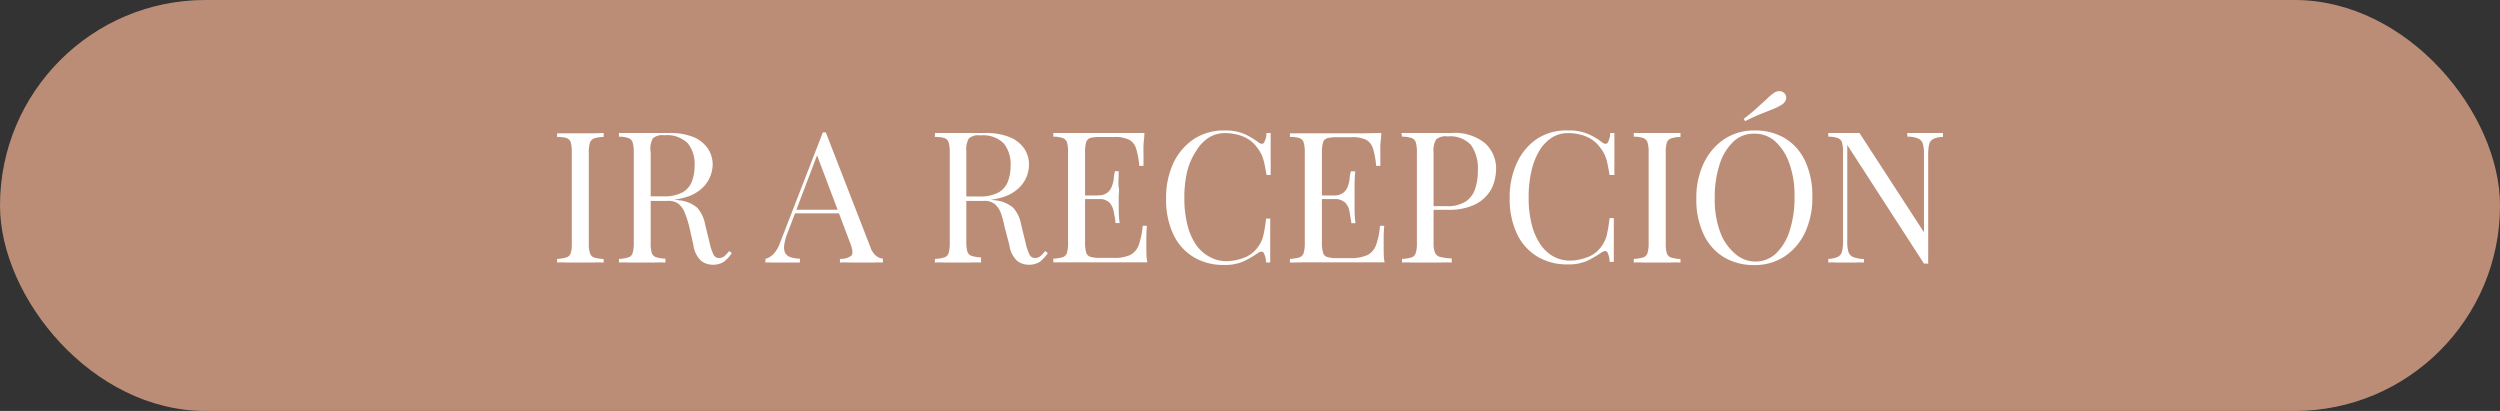 <svg xmlns="http://www.w3.org/2000/svg" viewBox="0 0 219 36"><rect x="0" y="0" width="219" height="36" fill="#333333" stroke="none"/><defs><style>.cls-1{fill:#bc8d76;}.cls-2{fill:#fff;}</style></defs><g id="Capa_2" data-name="Capa 2"><g id="Capa_1-2" data-name="Capa 1"><rect class="cls-1" width="219" height="36" rx="18"></rect><path class="cls-2" d="M52.88,11.65V12a2.76,2.76,0,0,0-.83.12.61.61,0,0,0-.37.38,2.74,2.74,0,0,0-.1.88v7.93a2.64,2.64,0,0,0,.1.86.58.58,0,0,0,.37.39,3.51,3.51,0,0,0,.83.13V23a8,8,0,0,0-.92,0H49.68a6.93,6.93,0,0,0-.88,0v-.32a3.33,3.33,0,0,0,.82-.13.59.59,0,0,0,.38-.39,3,3,0,0,0,.09-.86V13.35a3.14,3.14,0,0,0-.09-.88.62.62,0,0,0-.38-.38A2.63,2.63,0,0,0,48.8,12v-.32l.88,0,1.17,0,1.11,0Z"></path><path class="cls-2" d="M54.22,11.65l.88,0,1.07,0,1.44,0h1a5.58,5.58,0,0,1,2.15.36A2.86,2.86,0,0,1,62,13a2.53,2.53,0,0,1,.43,1.42,3,3,0,0,1-.2,1,2.82,2.82,0,0,1-.66,1,3.5,3.5,0,0,1-1.29.79,5.77,5.77,0,0,1-2.06.31H56.7v-.32h1.38a3.4,3.4,0,0,0,1.73-.36,1.86,1.86,0,0,0,.82-1,4,4,0,0,0,.22-1.34,2.93,2.93,0,0,0-.6-1.95,2.59,2.59,0,0,0-2.06-.7,1.25,1.25,0,0,0-1,.27A1.88,1.88,0,0,0,57,13.35v7.93a3,3,0,0,0,.09.86.59.59,0,0,0,.38.39,3.33,3.33,0,0,0,.82.13V23a7.86,7.86,0,0,0-.92,0H55.1a7.13,7.13,0,0,0-.88,0v-.32a3.33,3.33,0,0,0,.82-.13.57.57,0,0,0,.38-.39,3,3,0,0,0,.1-.86V13.35a3.06,3.06,0,0,0-.1-.88.6.6,0,0,0-.38-.38,2.63,2.63,0,0,0-.82-.12Zm2.55,5.68c.57,0,1,0,1.35.07l.81.07.6.08a2.87,2.87,0,0,1,1.55.65,3,3,0,0,1,.69,1.47l.4,1.63a4.53,4.53,0,0,0,.33,1,.53.53,0,0,0,.52.3.73.73,0,0,0,.46-.18,2.87,2.87,0,0,0,.39-.43l.24.18a3.27,3.27,0,0,1-.7.76,1.73,1.73,0,0,1-1,.26,1.65,1.65,0,0,1-1-.35,2.31,2.31,0,0,1-.67-1.38l-.36-1.6A8.39,8.39,0,0,0,60,18.68a2,2,0,0,0-.52-.79,1.41,1.41,0,0,0-1-.29H56.8Z"></path><path class="cls-2" d="M72.33,11.57l3.91,10.06a1.67,1.67,0,0,0,.54.81,1.21,1.21,0,0,0,.56.22V23a5.75,5.75,0,0,0-.78,0h-2.1a7,7,0,0,0-.88,0v-.32a1.59,1.59,0,0,0,1-.28c.15-.17.12-.52-.09-1.07l-3-7.95.25-.21L69,20.38a4.26,4.26,0,0,0-.3,1.08,1.24,1.24,0,0,0,.08.7.85.85,0,0,0,.47.37,3,3,0,0,0,.82.13V23c-.3,0-.61,0-.93,0H67.57a2.89,2.89,0,0,0-.52,0v-.32a1.61,1.61,0,0,0,.66-.38,2.66,2.66,0,0,0,.61-1l3.76-9.7h.25Zm2,6.8v.32H69.52l.16-.32Z"></path><path class="cls-2" d="M81.9,11.65l.88,0,1.07,0,1.44,0h1a5.58,5.58,0,0,1,2.15.36,2.86,2.86,0,0,1,1.28,1,2.52,2.52,0,0,1,.42,1.42,3,3,0,0,1-.19,1,2.82,2.82,0,0,1-.66,1,3.5,3.5,0,0,1-1.29.79,5.77,5.77,0,0,1-2.06.31H84.38v-.32h1.38a3.4,3.4,0,0,0,1.73-.36,1.86,1.86,0,0,0,.82-1,4,4,0,0,0,.22-1.34,2.93,2.93,0,0,0-.6-1.95,2.59,2.59,0,0,0-2.06-.7,1.25,1.25,0,0,0-1,.27,1.88,1.88,0,0,0-.22,1.11v7.93a3,3,0,0,0,.09.86.59.59,0,0,0,.38.39,3.33,3.33,0,0,0,.82.13V23a7.86,7.86,0,0,0-.92,0H82.78a7,7,0,0,0-.88,0v-.32a3.33,3.33,0,0,0,.82-.13.57.57,0,0,0,.38-.39,3,3,0,0,0,.1-.86V13.35a3.06,3.06,0,0,0-.1-.88.6.6,0,0,0-.38-.38A2.63,2.63,0,0,0,81.9,12Zm2.55,5.68c.57,0,1,0,1.35.07l.81.07.6.08a2.87,2.87,0,0,1,1.55.65,3,3,0,0,1,.69,1.47l.4,1.63a4.53,4.53,0,0,0,.33,1,.53.53,0,0,0,.52.3.73.73,0,0,0,.46-.18,2.87,2.87,0,0,0,.39-.43l.24.18a3.27,3.27,0,0,1-.7.76,1.73,1.73,0,0,1-1,.26,1.65,1.65,0,0,1-1-.35,2.31,2.31,0,0,1-.67-1.38L88,19.87a8.39,8.39,0,0,0-.32-1.19,2,2,0,0,0-.52-.79,1.41,1.41,0,0,0-1-.29H84.48Z"></path><path class="cls-2" d="M100.25,11.65c0,.37-.07.73-.08,1.09s0,.61,0,.8,0,.37,0,.55,0,.32,0,.44h-.37a7.28,7.28,0,0,0-.27-1.5,1.31,1.31,0,0,0-.6-.78A2.66,2.66,0,0,0,97.68,12H96.35a3.29,3.29,0,0,0-.82.08.56.56,0,0,0-.38.37,3.06,3.06,0,0,0-.1.88v7.93a3,3,0,0,0,.1.86.54.54,0,0,0,.38.38,2.81,2.81,0,0,0,.82.09h1.17A3.36,3.36,0,0,0,99,22.34a1.61,1.61,0,0,0,.76-.89,7,7,0,0,0,.34-1.67h.37a11.24,11.24,0,0,0-.05,1.15c0,.2,0,.49,0,.87s0,.77.09,1.18c-.54,0-1.15,0-1.84,0H93.52l-1.25,0v-.32a3.33,3.33,0,0,0,.82-.13.59.59,0,0,0,.38-.39,3,3,0,0,0,.09-.86V13.35a3.14,3.14,0,0,0-.09-.88.62.62,0,0,0-.38-.38,2.63,2.63,0,0,0-.82-.12v-.32l1.25,0,1.29,0h3.77ZM97.5,17.12v.32H94.57v-.32ZM98,15c0,.61-.06,1.07,0,1.39s0,.61,0,.88,0,.56,0,.88,0,.78.08,1.39h-.37c0-.34-.09-.67-.15-1a1.54,1.54,0,0,0-.38-.8,1.33,1.33,0,0,0-1-.31v-.32a1.28,1.28,0,0,0,.81-.22,1.18,1.18,0,0,0,.4-.55,2.7,2.7,0,0,0,.18-.69c0-.24.06-.46.1-.65Z"></path><path class="cls-2" d="M107.28,11.43a4.12,4.12,0,0,1,1.73.31,6,6,0,0,1,1.21.72c.21.16.38.18.49.06a1.66,1.66,0,0,0,.23-.87h.37c0,.39,0,.87,0,1.44s0,1.31,0,2.24h-.36c-.08-.46-.15-.82-.21-1.1a4,4,0,0,0-.23-.69,3.66,3.66,0,0,0-.36-.58,2.85,2.85,0,0,0-1.25-1,4.24,4.24,0,0,0-1.59-.3,2.62,2.62,0,0,0-1.41.39,3.48,3.48,0,0,0-1.09,1.13A6,6,0,0,0,104,15a9.82,9.82,0,0,0-.25,2.34,9.42,9.42,0,0,0,.27,2.37,5.35,5.35,0,0,0,.76,1.74A3.39,3.39,0,0,0,106,22.52a3,3,0,0,0,1.43.36,4.47,4.47,0,0,0,1.51-.29,2.55,2.55,0,0,0,1.23-.92,2.78,2.78,0,0,0,.49-1,14.06,14.06,0,0,0,.25-1.52h.36c0,1,0,1.75,0,2.34s0,1.09,0,1.5h-.37a1.69,1.69,0,0,0-.22-.87c-.1-.11-.26-.1-.5.05a7.81,7.81,0,0,1-1.26.73,4,4,0,0,1-1.7.31,5,5,0,0,1-2.66-.69,4.58,4.58,0,0,1-1.78-2,7.09,7.09,0,0,1-.63-3.12,7.19,7.19,0,0,1,.65-3.14,5.19,5.19,0,0,1,1.8-2.09A4.74,4.74,0,0,1,107.28,11.43Z"></path><path class="cls-2" d="M121,11.65c0,.37-.07.73-.08,1.09s0,.61,0,.8,0,.37,0,.55,0,.32,0,.44h-.37a7.28,7.28,0,0,0-.27-1.5,1.31,1.31,0,0,0-.6-.78,2.66,2.66,0,0,0-1.27-.23H117.1a3.29,3.29,0,0,0-.82.08.56.56,0,0,0-.38.37,3.06,3.06,0,0,0-.1.88v7.93a3,3,0,0,0,.1.86.54.54,0,0,0,.38.38,2.81,2.81,0,0,0,.82.09h1.17a3.44,3.44,0,0,0,1.53-.27,1.63,1.63,0,0,0,.75-.89,7,7,0,0,0,.34-1.67h.37a11.24,11.24,0,0,0-.05,1.15q0,.3,0,.87c0,.38,0,.77.08,1.18-.54,0-1.15,0-1.84,0h-5.21L113,23v-.32a3.33,3.33,0,0,0,.82-.13.57.57,0,0,0,.38-.39,3,3,0,0,0,.1-.86V13.35a3.06,3.06,0,0,0-.1-.88.6.6,0,0,0-.38-.38A2.63,2.63,0,0,0,113,12v-.32l1.25,0,1.29,0h3.77Zm-2.75,5.47v.32h-2.93v-.32Zm.47-2.11a13.27,13.27,0,0,0-.06,1.39c0,.32,0,.61,0,.88s0,.56,0,.88,0,.78.08,1.39h-.36c-.05-.34-.1-.67-.16-1a1.46,1.46,0,0,0-.38-.8,1.33,1.33,0,0,0-1-.31v-.32a1.28,1.28,0,0,0,.81-.22,1.2,1.2,0,0,0,.41-.55,3.17,3.17,0,0,0,.17-.69c0-.24.07-.46.1-.65Z"></path><path class="cls-2" d="M122.76,11.65l.88,0,1.08,0,1.44,0h1a4.21,4.21,0,0,1,2.9.87,3,3,0,0,1,1,2.28,4.4,4.4,0,0,1-.19,1.2,3,3,0,0,1-.67,1.17,3.26,3.26,0,0,1-1.29.87,5.31,5.31,0,0,1-2.06.34h-1.54v-.32h1.38a2.94,2.94,0,0,0,1.74-.43,2.12,2.12,0,0,0,.81-1.14,4.94,4.94,0,0,0,.22-1.52,3.6,3.6,0,0,0-.6-2.27,2.5,2.5,0,0,0-2.06-.75,1.25,1.25,0,0,0-1,.27,1.88,1.88,0,0,0-.22,1.11v7.93a2.31,2.31,0,0,0,.12.86.67.67,0,0,0,.47.39,5.33,5.33,0,0,0,1,.13V23a10.08,10.08,0,0,0-1,0h-2.47a7.13,7.13,0,0,0-.88,0v-.32a3.42,3.42,0,0,0,.83-.13.56.56,0,0,0,.37-.39,2.64,2.64,0,0,0,.1-.86V13.35a2.74,2.74,0,0,0-.1-.88.58.58,0,0,0-.37-.38,2.71,2.71,0,0,0-.83-.12Z"></path><path class="cls-2" d="M137.39,11.43a4.12,4.12,0,0,1,1.73.31,5.69,5.69,0,0,1,1.21.72c.21.16.38.18.49.06a1.66,1.66,0,0,0,.23-.87h.37c0,.39,0,.87,0,1.44s0,1.31,0,2.24H141c-.08-.46-.15-.82-.21-1.1a3.27,3.27,0,0,0-.23-.69,3.05,3.05,0,0,0-.36-.58,2.85,2.85,0,0,0-1.25-1,4.23,4.23,0,0,0-1.58-.3,2.63,2.63,0,0,0-1.42.39,3.58,3.58,0,0,0-1.09,1.13,6,6,0,0,0-.7,1.78,9.82,9.82,0,0,0-.25,2.34,9.42,9.42,0,0,0,.27,2.37,5.58,5.58,0,0,0,.76,1.74,3.39,3.39,0,0,0,1.15,1.06,3,3,0,0,0,1.44.36,4.38,4.38,0,0,0,1.5-.29,2.55,2.55,0,0,0,1.23-.92,2.78,2.78,0,0,0,.49-1,14.06,14.06,0,0,0,.25-1.52h.37c0,1,0,1.75,0,2.34s0,1.09,0,1.5h-.37a1.83,1.83,0,0,0-.21-.87c-.11-.11-.27-.1-.51.05a8.17,8.17,0,0,1-1.25.73,4,4,0,0,1-1.71.31,5,5,0,0,1-2.66-.69,4.64,4.64,0,0,1-1.78-2,7.09,7.09,0,0,1-.63-3.12,7,7,0,0,1,.66-3.14,5,5,0,0,1,1.8-2.09A4.68,4.68,0,0,1,137.39,11.43Z"></path><path class="cls-2" d="M147.21,11.65V12a2.63,2.63,0,0,0-.82.12.62.62,0,0,0-.38.38,3.14,3.14,0,0,0-.09.88v7.93a3,3,0,0,0,.09.86.59.59,0,0,0,.38.39,3.33,3.33,0,0,0,.82.13V23a7.86,7.86,0,0,0-.92,0H144a7.13,7.13,0,0,0-.88,0v-.32a3.51,3.51,0,0,0,.83-.13.58.58,0,0,0,.37-.39,2.64,2.64,0,0,0,.1-.86V13.35a2.74,2.74,0,0,0-.1-.88.61.61,0,0,0-.37-.38,2.76,2.76,0,0,0-.83-.12v-.32l.88,0,1.17,0,1.11,0Z"></path><path class="cls-2" d="M153.69,11.43a5.08,5.08,0,0,1,2.67.68,4.62,4.62,0,0,1,1.77,2,7.07,7.07,0,0,1,.63,3.13,7.14,7.14,0,0,1-.64,3.13,5.16,5.16,0,0,1-1.8,2.1,4.74,4.74,0,0,1-2.64.75,5.08,5.08,0,0,1-2.67-.69,4.62,4.62,0,0,1-1.77-2,7,7,0,0,1-.64-3.12,7,7,0,0,1,.66-3.14,5.19,5.19,0,0,1,1.8-2.09A4.68,4.68,0,0,1,153.69,11.43Zm-.06.28a2.56,2.56,0,0,0-1.81.72,4.68,4.68,0,0,0-1.19,2,9.29,9.29,0,0,0-.42,2.93,8.26,8.26,0,0,0,.47,2.95A4.51,4.51,0,0,0,152,22.23a2.65,2.65,0,0,0,1.78.68,2.56,2.56,0,0,0,1.81-.72,4.68,4.68,0,0,0,1.19-2,9.31,9.31,0,0,0,.42-2.92,8.25,8.25,0,0,0-.47-3,4.65,4.65,0,0,0-1.27-1.93A2.7,2.7,0,0,0,153.63,11.71Zm1.74-3.55A.77.77,0,0,1,156,8a.6.6,0,0,1,.39.26.56.56,0,0,1,.06.46.85.85,0,0,1-.4.47,5,5,0,0,1-.77.38l-1,.4c-.39.15-.86.37-1.41.64l-.12-.2c.5-.38.9-.71,1.21-1s.59-.53.81-.74A4.43,4.43,0,0,1,155.37,8.16Z"></path><path class="cls-2" d="M170.2,11.65V12a1.91,1.91,0,0,0-.82.16.73.73,0,0,0-.38.46,3.63,3.63,0,0,0-.09.92v9.55h-.37l-6.72-10.39v8.45a3,3,0,0,0,.1.9.73.73,0,0,0,.42.47,2.82,2.82,0,0,0,.94.17V23a5.35,5.35,0,0,0-.76,0h-1.68a4.27,4.27,0,0,0-.68,0v-.32a2.25,2.25,0,0,0,.82-.17.73.73,0,0,0,.38-.47,3.46,3.46,0,0,0,.09-.9V13.35a3.14,3.14,0,0,0-.09-.88.62.62,0,0,0-.38-.38,2.69,2.69,0,0,0-.82-.12v-.32l.68,0,.8,0,.68,0,.57,0,5.65,8.7V13.51a3.16,3.16,0,0,0-.1-.92.74.74,0,0,0-.42-.46,2.41,2.41,0,0,0-.94-.16v-.32l.76,0,.88,0,.82,0Z"></path></g></g></svg>
